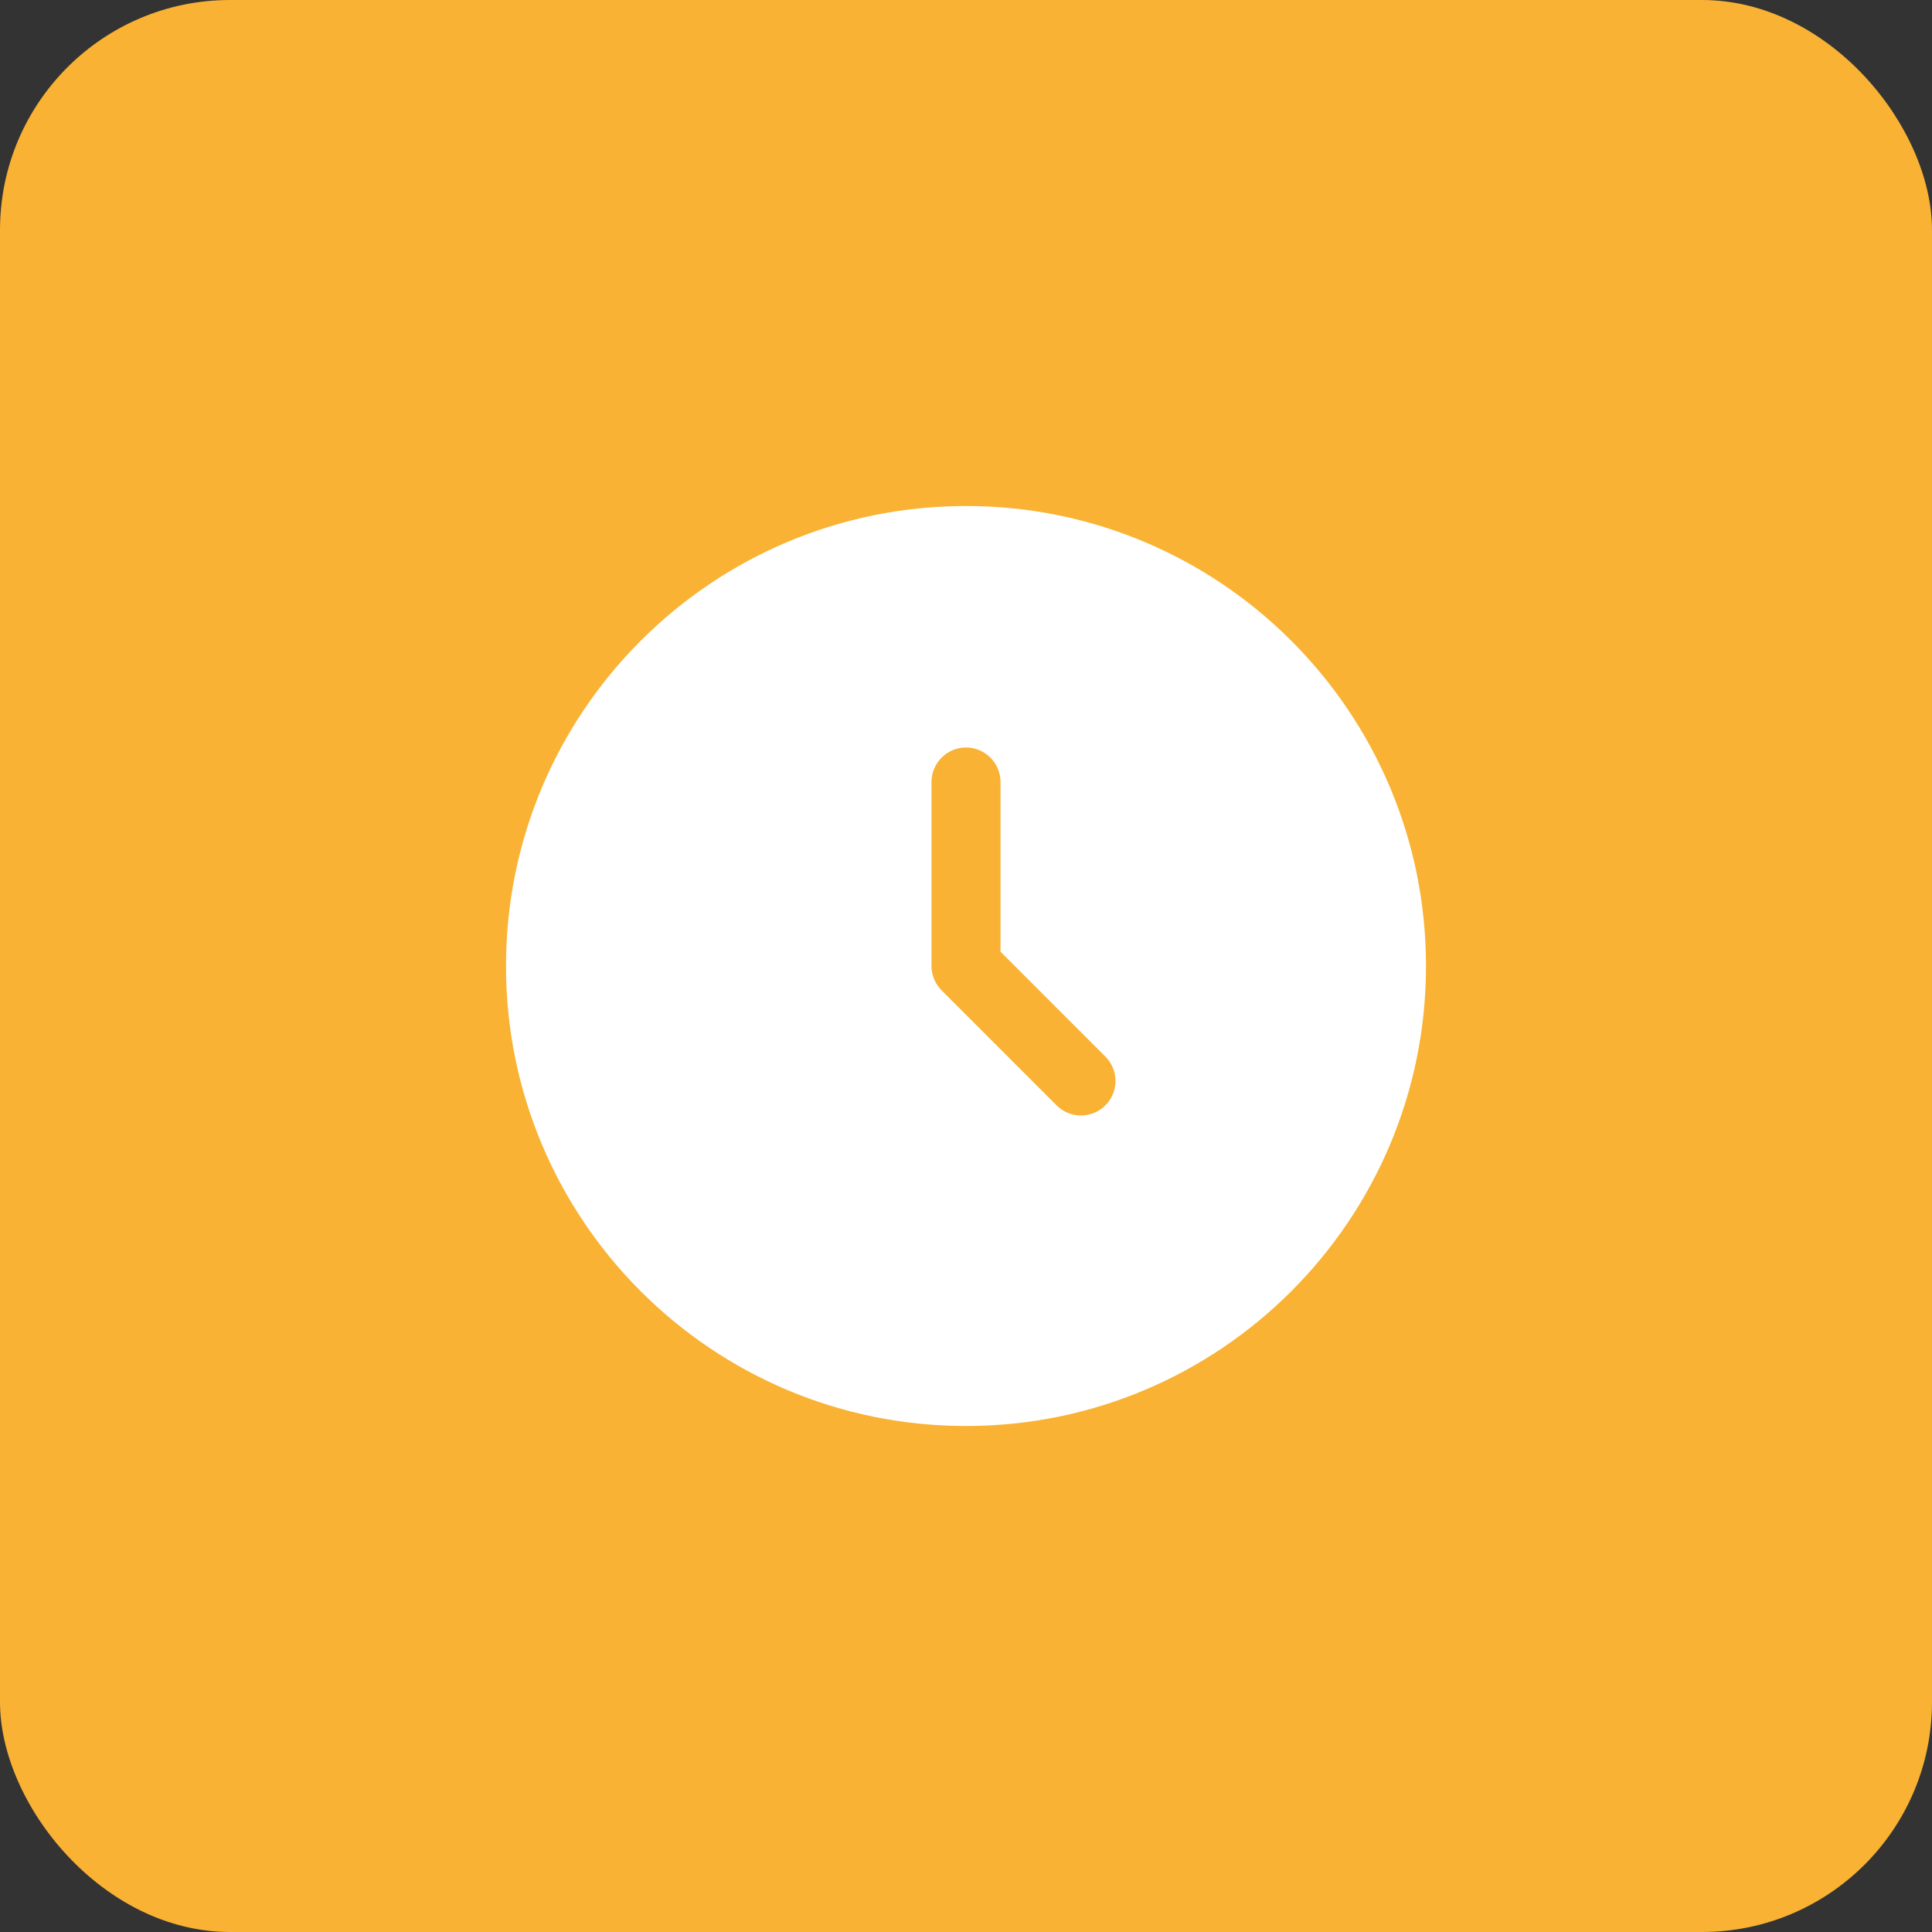 <svg width="42" height="42" viewBox="0 0 42 42" fill="none" xmlns="http://www.w3.org/2000/svg">
<rect x="0" y="0" width="42" height="42" fill="#333333" stroke="none"/>
<rect width="42" height="42" rx="5" fill="#F9B233"/>
<path d="M31 21C31 26.523 26.523 31 21 31C15.477 31 11 26.523 11 21C11 15.477 15.477 11 21 11C26.523 11 31 15.477 31 21Z" fill="white"/>
<path fill-rule="evenodd" clip-rule="evenodd" d="M21 16.25C21.414 16.25 21.75 16.586 21.75 17V20.689L24.03 22.97C24.323 23.263 24.323 23.737 24.03 24.03C23.737 24.323 23.263 24.323 22.97 24.03L20.47 21.53C20.329 21.39 20.25 21.199 20.25 21V17C20.25 16.586 20.586 16.25 21 16.25Z" fill="#F9B233"/>
</svg>
